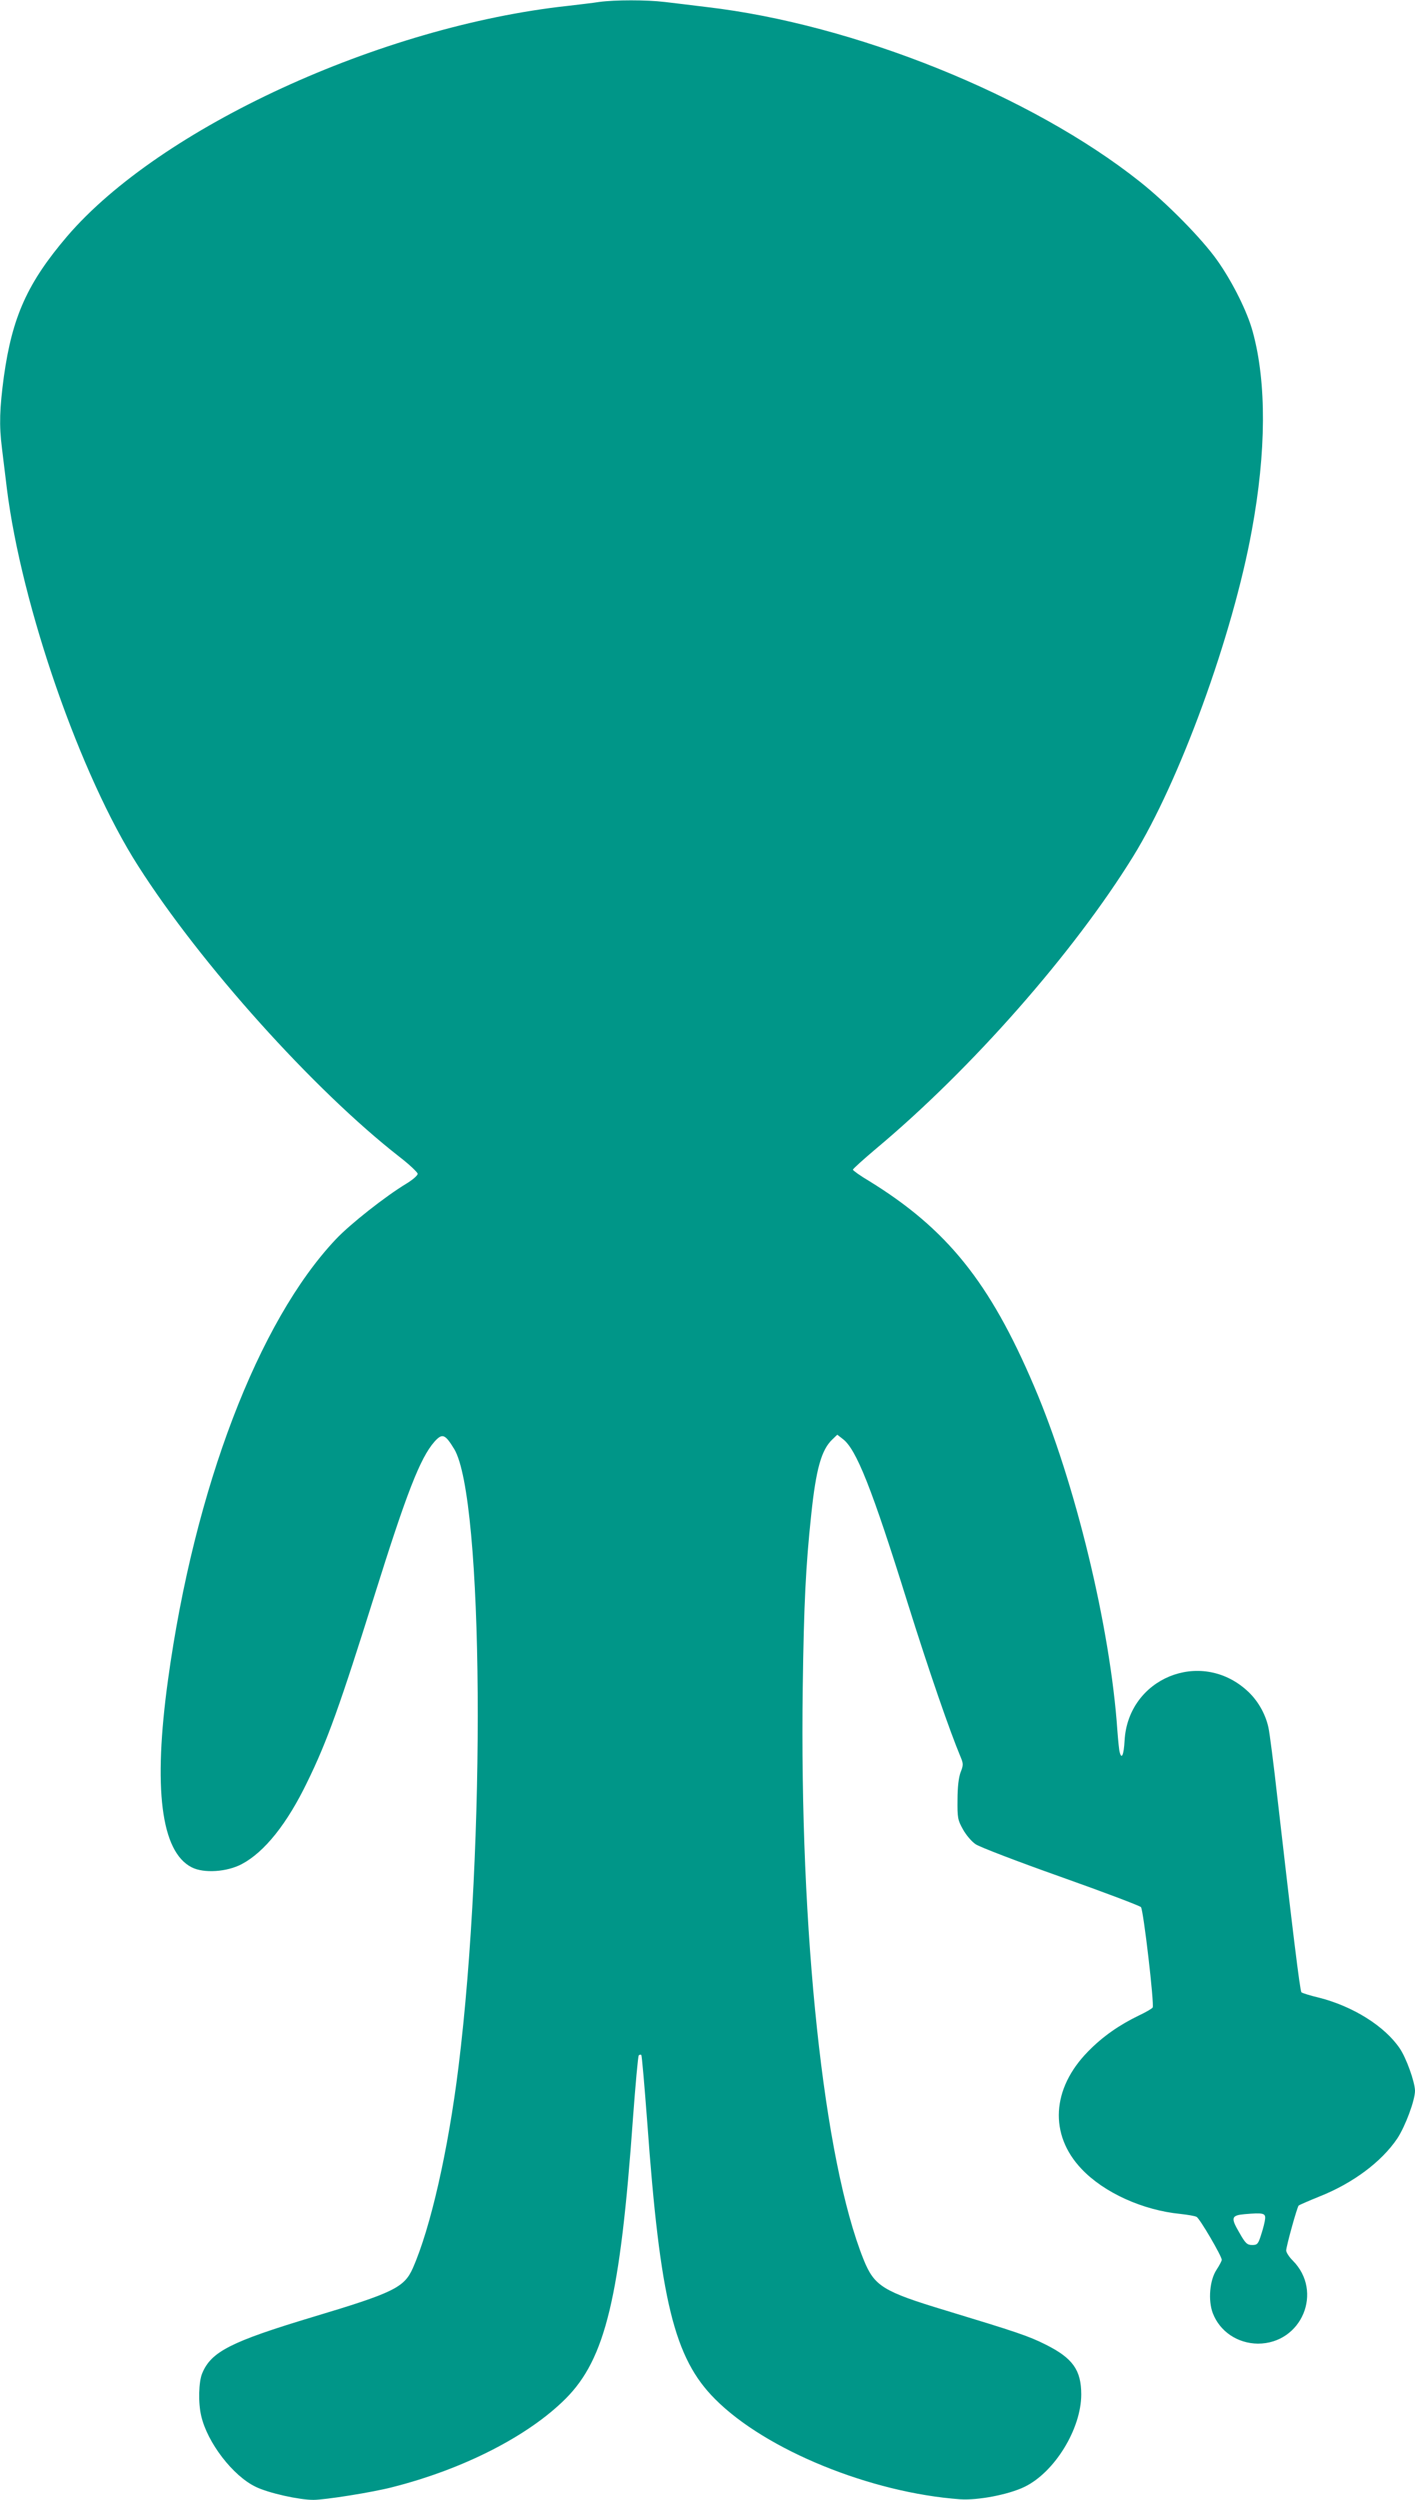 <?xml version="1.0" standalone="no"?>
<!DOCTYPE svg PUBLIC "-//W3C//DTD SVG 20010904//EN"
 "http://www.w3.org/TR/2001/REC-SVG-20010904/DTD/svg10.dtd">
<svg version="1.0" xmlns="http://www.w3.org/2000/svg"
 width="725pt" height="1280pt" viewBox="0 0 725 1280"
 preserveAspectRatio="xMidYMid meet">
<g transform="translate(0,1280) scale(0.1,-0.1)"
fill="#009688" stroke="none">
<path d="M3070 12790 c-30 -5 -102 -13 -160 -20 -959 -104 -2089 -624 -2566
-1180 -203 -238 -281 -411 -324 -717 -22 -164 -25 -250 -10 -368 5 -44 17
-136 25 -205 75 -603 377 -1472 673 -1934 320 -502 899 -1146 1337 -1488 52
-40 94 -80 95 -88 0 -9 -26 -31 -57 -50 -108 -65 -288 -207 -361 -284 -399
-421 -726 -1278 -861 -2256 -77 -557 -36 -881 121 -961 62 -32 182 -24 258 17
116 62 231 206 334 419 103 210 168 393 346 960 164 523 233 699 305 782 41
46 55 41 102 -36 151 -249 163 -2028 22 -3166 -53 -427 -143 -823 -234 -1029
-44 -99 -100 -126 -514 -250 -418 -126 -519 -177 -565 -288 -18 -43 -21 -151
-5 -218 31 -136 162 -307 279 -363 65 -32 222 -67 296 -67 59 0 305 39 404 65
364 92 697 262 888 453 204 204 280 520 345 1434 13 175 26 321 30 324 4 4 10
5 13 2 3 -4 16 -156 30 -340 66 -917 138 -1213 349 -1423 259 -260 798 -479
1255 -512 91 -6 248 24 330 64 154 75 290 297 290 473 0 125 -44 186 -182 255
-87 44 -154 66 -513 175 -321 97 -365 124 -420 260 -205 510 -329 1675 -312
2930 6 435 16 625 43 880 25 240 53 337 109 390 l25 24 27 -21 c70 -51 150
-253 333 -839 112 -357 216 -657 273 -793 13 -31 13 -40 -1 -75 -10 -27 -16
-76 -16 -141 -1 -92 1 -104 28 -152 16 -29 45 -63 65 -76 20 -14 216 -89 436
-167 220 -78 405 -148 411 -155 13 -17 69 -499 60 -514 -4 -6 -35 -24 -69 -40
-102 -49 -188 -109 -262 -185 -187 -190 -200 -426 -34 -601 115 -122 314 -212
508 -231 36 -4 73 -10 82 -15 16 -8 129 -201 129 -220 0 -5 -12 -28 -27 -51
-35 -53 -44 -156 -19 -222 36 -94 127 -155 231 -156 225 0 337 267 178 426
-18 18 -33 41 -33 51 0 20 56 223 64 230 3 3 51 24 108 47 173 69 317 178 397
296 42 64 91 196 91 245 -1 46 -45 169 -79 218 -77 113 -239 214 -411 258 -47
11 -88 24 -92 28 -7 6 -45 315 -123 996 -19 171 -40 333 -46 360 -16 72 -56
141 -111 190 -238 214 -608 62 -626 -257 -4 -74 -15 -99 -25 -60 -3 9 -8 60
-12 112 -36 527 -216 1271 -427 1763 -227 533 -447 805 -845 1050 -46 27 -83
54 -83 58 0 4 53 52 117 106 492 411 1015 1006 1319 1498 239 387 510 1131
608 1670 74 401 76 756 5 1015 -27 102 -104 256 -181 365 -78 111 -259 295
-398 405 -554 440 -1462 806 -2220 894 -74 9 -171 21 -215 26 -92 11 -254 11
-335 0z m3412 -11351 c-1 -14 -10 -50 -20 -80 -15 -49 -20 -54 -46 -54 -26 0
-35 8 -67 65 -44 75 -40 87 29 93 94 8 107 5 104 -24z"/>
</g>
</svg>
